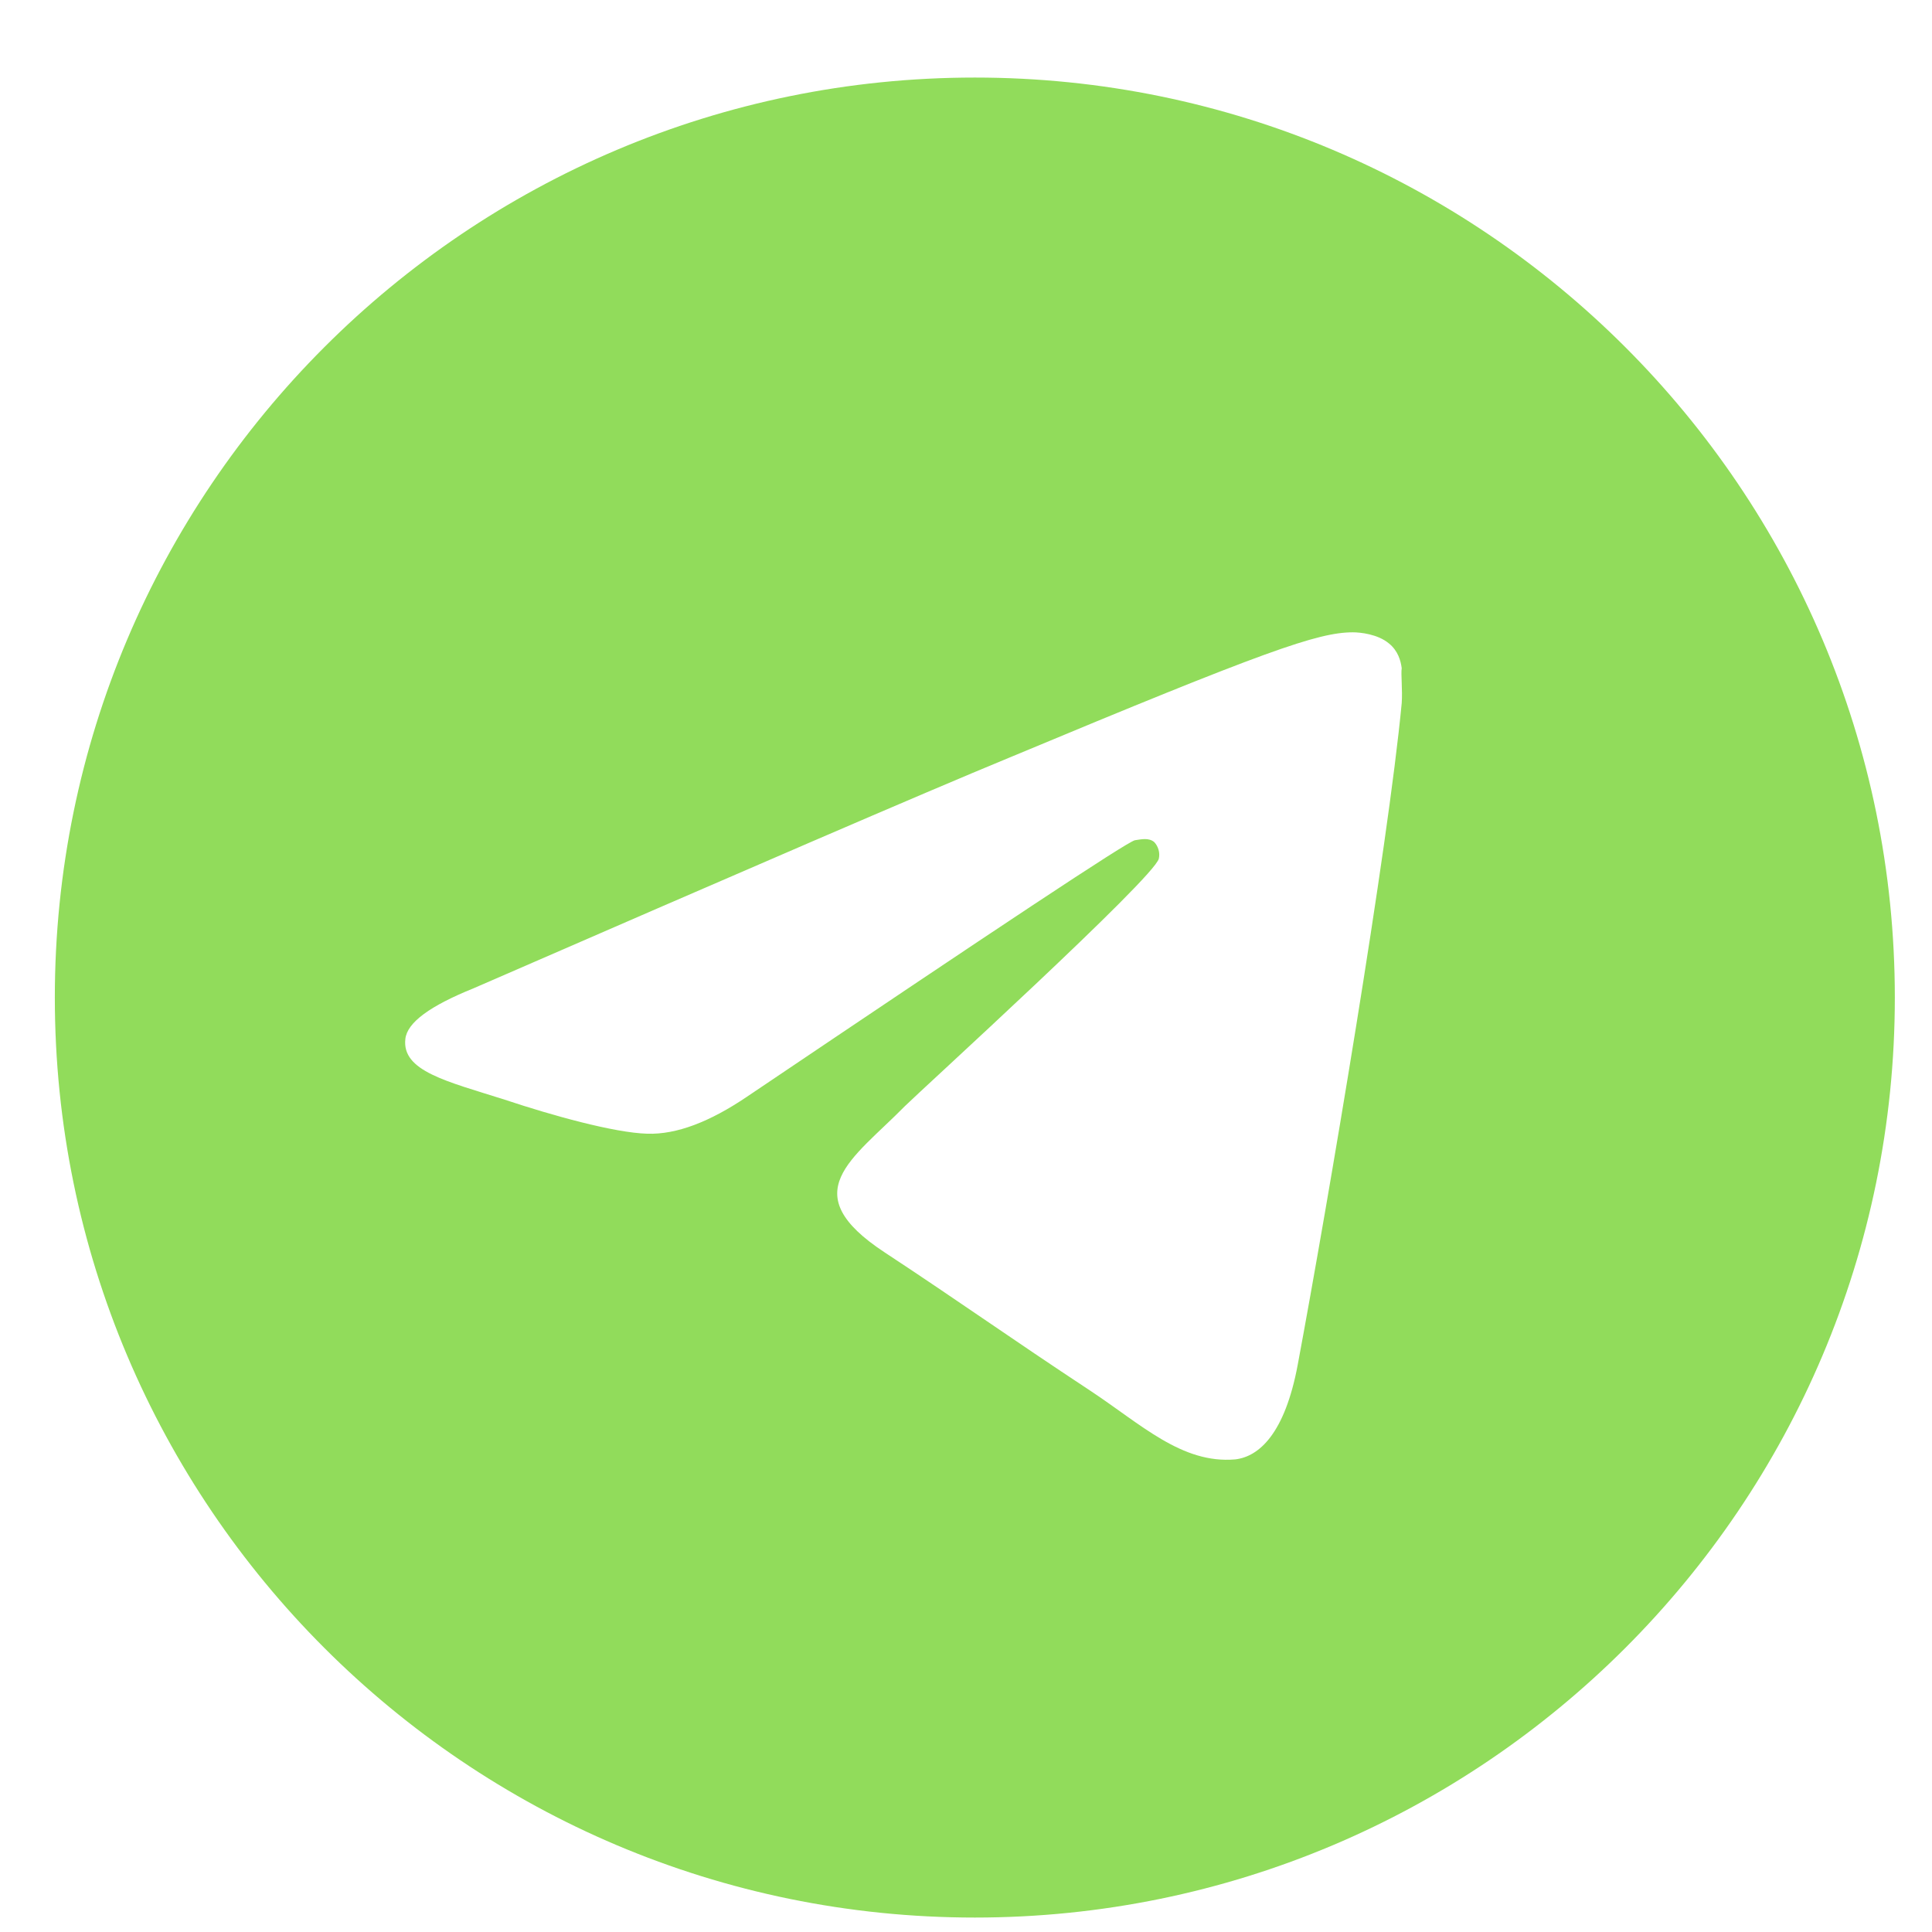 <?xml version="1.0" encoding="UTF-8"?> <svg xmlns="http://www.w3.org/2000/svg" width="21" height="21" viewBox="0 0 21 21" fill="none"> <path d="M10.596 0.843C5.076 0.843 0.596 5.323 0.596 10.843C0.596 16.363 5.076 20.843 10.596 20.843C16.116 20.843 20.596 16.363 20.596 10.843C20.596 5.323 16.116 0.843 10.596 0.843ZM15.236 7.643C15.086 9.223 14.436 13.063 14.106 14.833C13.966 15.583 13.686 15.833 13.426 15.863C12.846 15.913 12.406 15.483 11.846 15.113C10.966 14.533 10.466 14.173 9.616 13.613C8.626 12.963 9.266 12.603 9.836 12.023C9.986 11.873 12.546 9.543 12.596 9.333C12.603 9.301 12.602 9.268 12.593 9.237C12.584 9.205 12.568 9.176 12.546 9.153C12.486 9.103 12.406 9.123 12.336 9.133C12.246 9.153 10.846 10.083 8.116 11.923C7.716 12.193 7.356 12.333 7.036 12.323C6.676 12.313 5.996 12.123 5.486 11.953C4.856 11.753 4.366 11.643 4.406 11.293C4.426 11.113 4.676 10.933 5.146 10.743C8.066 9.473 10.006 8.633 10.976 8.233C13.756 7.073 14.326 6.873 14.706 6.873C14.786 6.873 14.976 6.893 15.096 6.993C15.196 7.073 15.226 7.183 15.236 7.263C15.226 7.323 15.246 7.503 15.236 7.643Z" fill="#91DC5B"></path> </svg> 